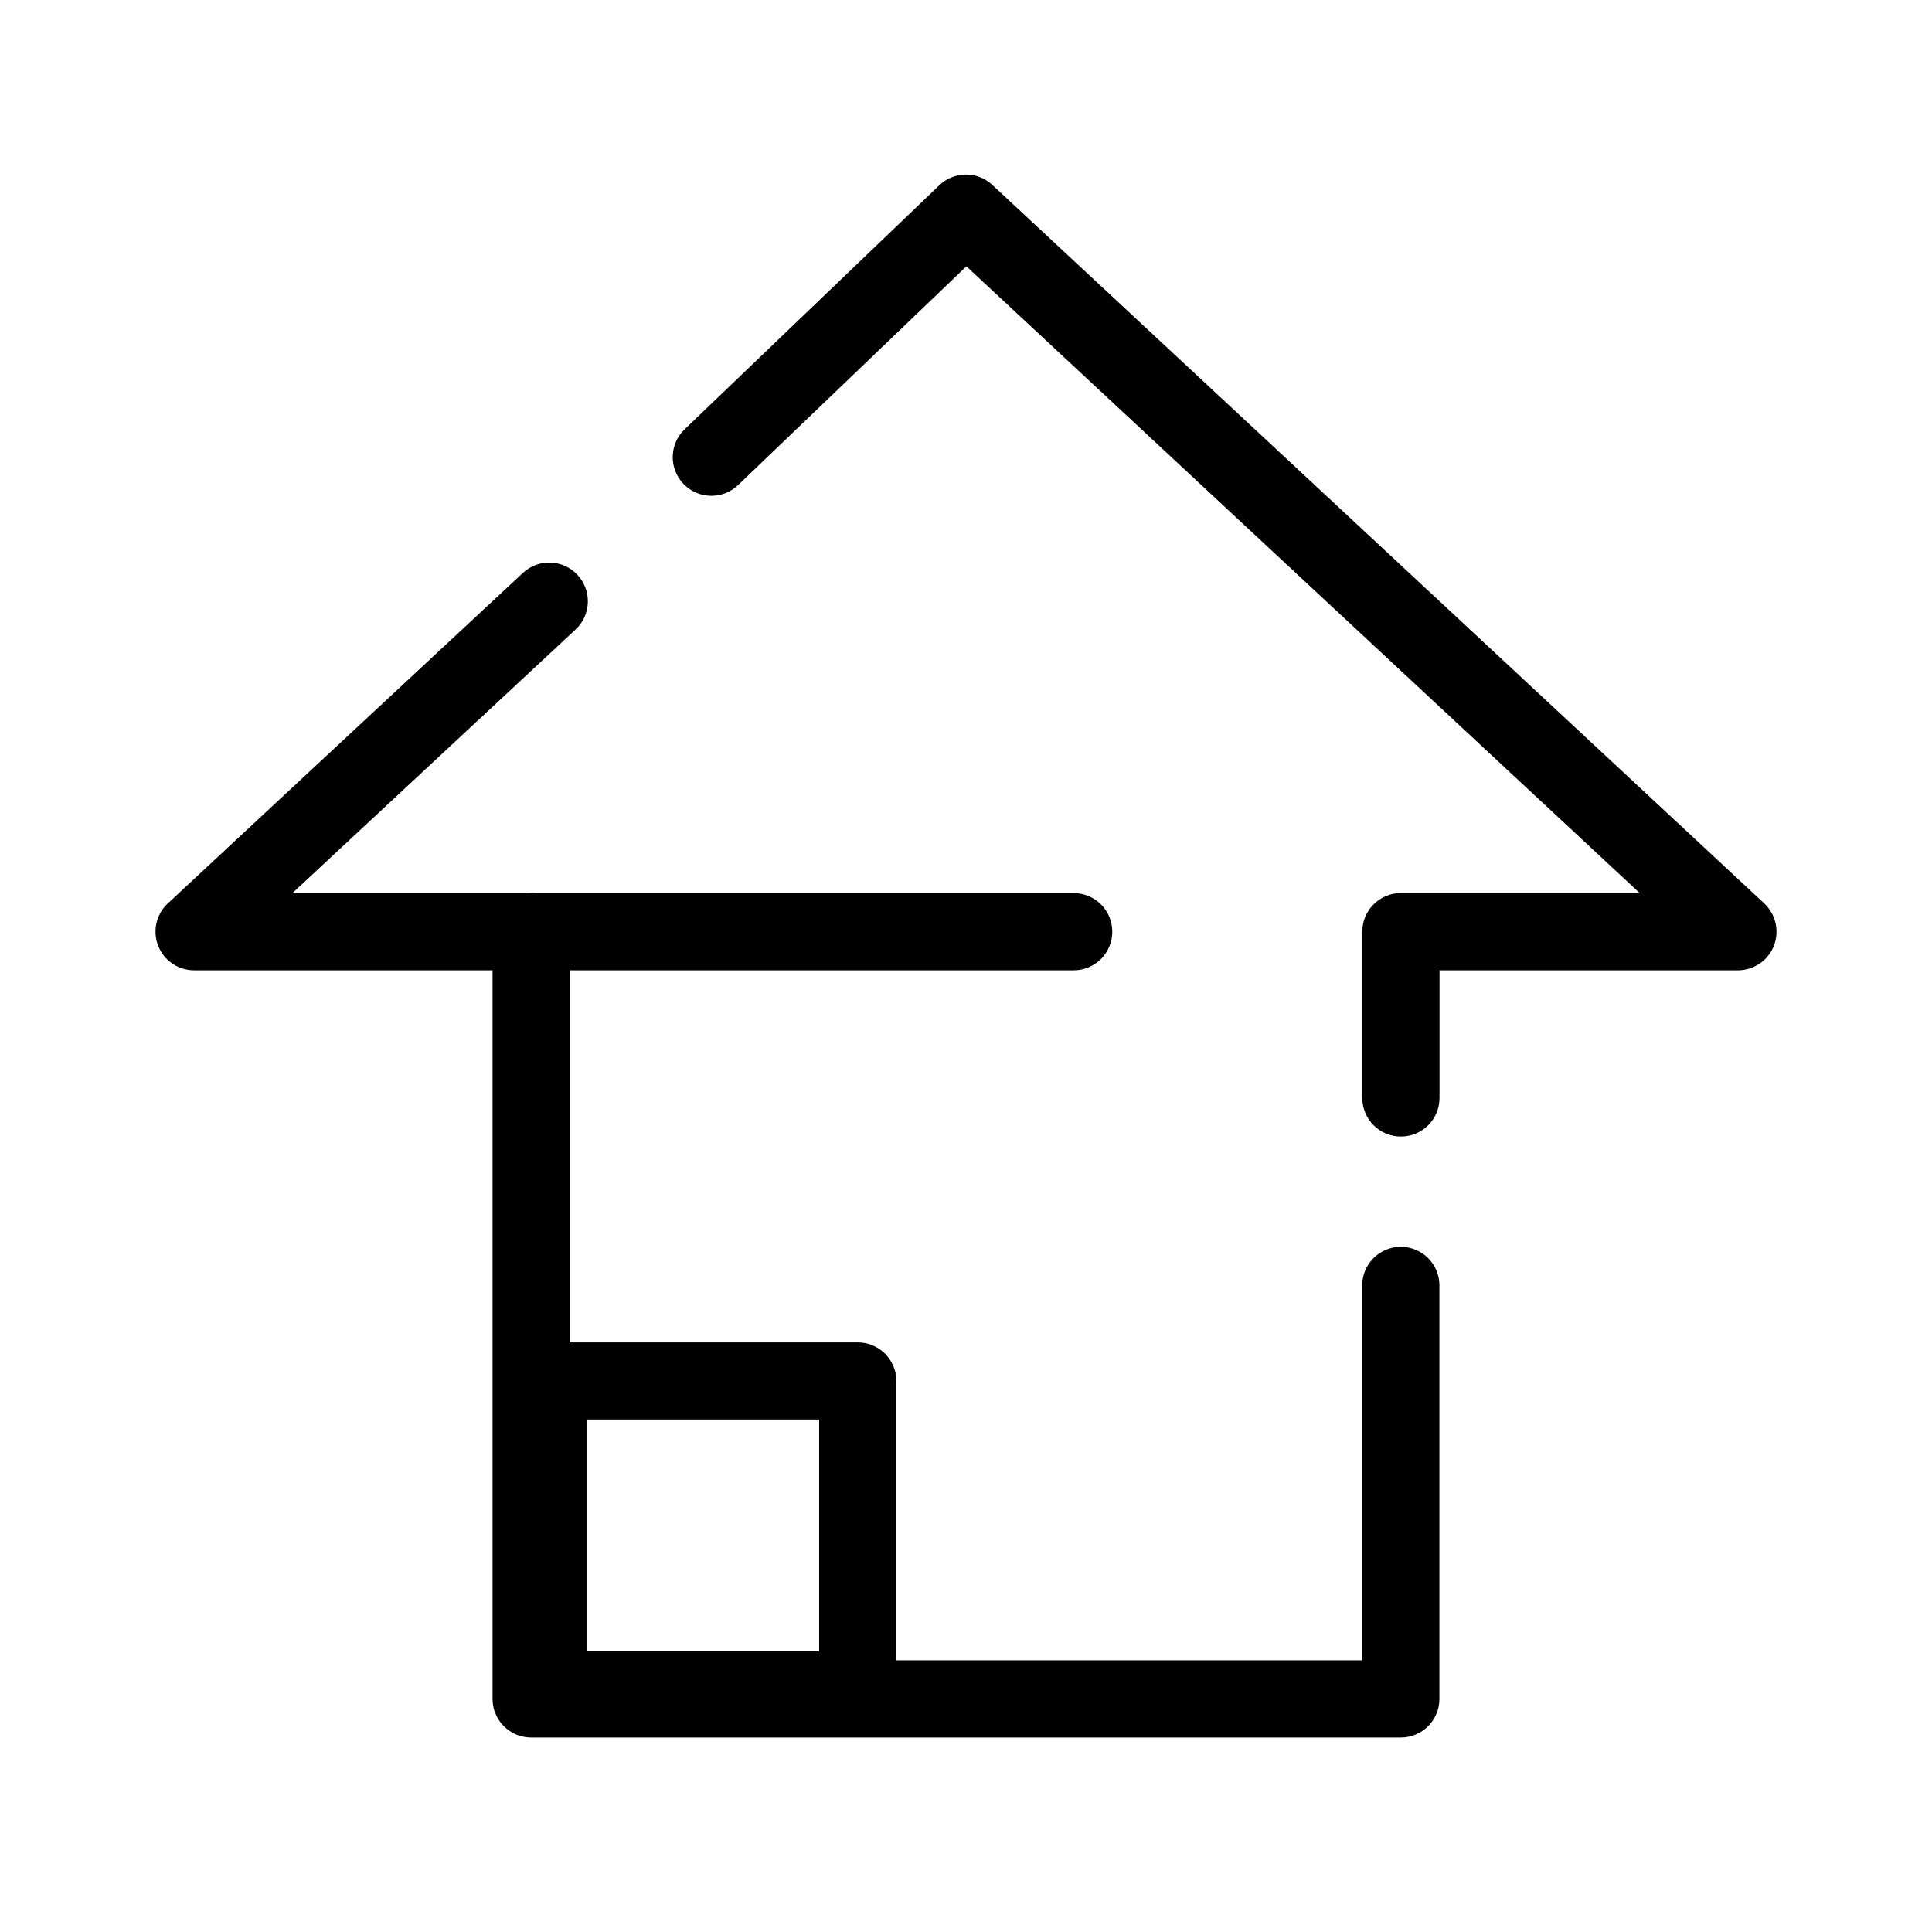 <?xml version="1.0" encoding="UTF-8"?> <svg xmlns="http://www.w3.org/2000/svg" width="80" height="80" viewBox="0 0 80 80" fill="none"> <path d="M58.008 47.062C58.892 47.062 59.607 46.347 59.607 45.464V40.179H71.962C72.619 40.179 73.211 39.778 73.451 39.166C73.69 38.555 73.532 37.859 73.053 37.409L41.09 7.657C40.469 7.077 39.504 7.087 38.893 7.673L28.35 17.776C27.712 18.387 27.689 19.4 28.301 20.038C28.913 20.675 29.925 20.698 30.563 20.086L40.016 11.029L67.894 36.979H58.008C57.125 36.979 56.41 37.694 56.41 38.577V45.464C56.41 46.347 57.125 47.062 58.008 47.062Z" fill="black"></path> <path d="M21.991 71.948H58.005C58.888 71.948 59.603 71.233 59.603 70.349V53.227C59.603 52.343 58.888 51.628 58.005 51.628C57.121 51.628 56.406 52.343 56.406 53.227V68.75H23.593V38.581C23.593 37.697 22.877 36.982 21.994 36.982H12.108L23.832 26.067C24.479 25.465 24.515 24.452 23.913 23.805C23.311 23.157 22.298 23.122 21.651 23.724L6.949 37.409C6.467 37.856 6.309 38.555 6.551 39.166C6.791 39.778 7.383 40.179 8.04 40.179H20.395V70.349C20.395 71.233 21.11 71.948 21.994 71.948H21.991Z" fill="black"></path> <path d="M21.991 40.179H44.459C45.342 40.179 46.057 39.464 46.057 38.581C46.057 37.697 45.342 36.982 44.459 36.982H21.991C21.107 36.982 20.392 37.697 20.392 38.581C20.392 39.464 21.107 40.179 21.991 40.179Z" fill="black"></path> <path d="M22.719 71.582H35.517C36.401 71.582 37.116 70.867 37.116 69.984V57.185C37.116 56.301 36.401 55.586 35.517 55.586H22.719C21.835 55.586 21.12 56.301 21.12 57.185V69.984C21.12 70.867 21.835 71.582 22.719 71.582ZM33.919 68.382H24.317V58.78H33.919V68.382Z" fill="black"></path> </svg> 
